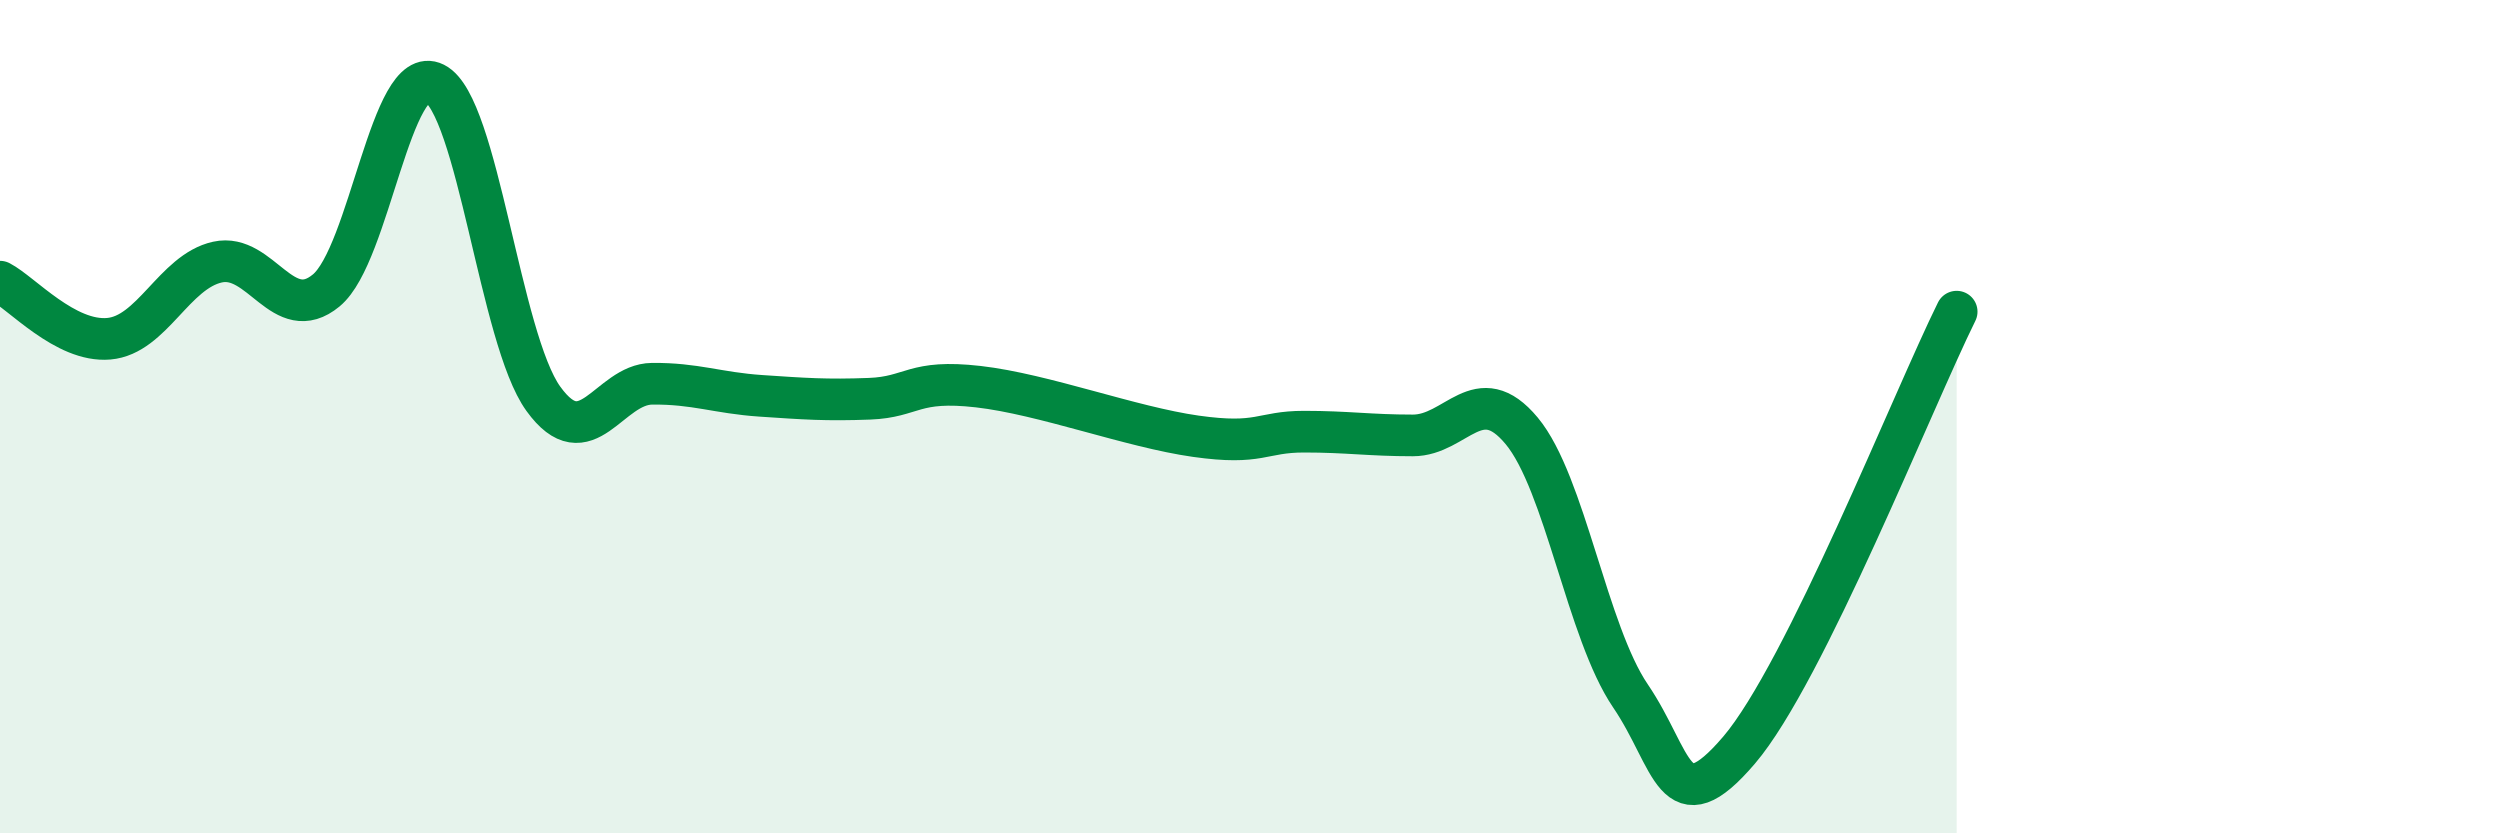 
    <svg width="60" height="20" viewBox="0 0 60 20" xmlns="http://www.w3.org/2000/svg">
      <path
        d="M 0,6.76 C 0.52,7.03 1.57,8.22 2.61,8.13 C 3.65,8.04 4.18,6.52 5.22,6.29 C 6.26,6.06 6.79,7.83 7.83,6.97 C 8.87,6.11 9.39,1.48 10.43,2 C 11.47,2.52 12,8.13 13.04,9.57 C 14.08,11.01 14.61,9.22 15.65,9.21 C 16.69,9.2 17.22,9.43 18.26,9.5 C 19.3,9.57 19.83,9.61 20.87,9.57 C 21.91,9.53 21.91,9.1 23.48,9.28 C 25.05,9.46 27.14,10.25 28.7,10.47 C 30.26,10.69 30.26,10.36 31.3,10.36 C 32.34,10.36 32.87,10.45 33.91,10.45 C 34.95,10.45 35.48,9.09 36.52,10.34 C 37.56,11.59 38.09,15.17 39.13,16.7 C 40.17,18.23 40.17,19.84 41.74,18 C 43.31,16.16 45.92,9.58 46.96,7.48L46.96 20L0 20Z"
        fill="#008740"
        opacity="0.1"
        stroke-linecap="round"
        stroke-linejoin="round"
      />
      <path
        d="M 0,6.76 C 0.52,7.03 1.57,8.22 2.61,8.13 C 3.65,8.04 4.18,6.52 5.22,6.29 C 6.26,6.06 6.79,7.83 7.83,6.97 C 8.87,6.11 9.39,1.48 10.43,2 C 11.47,2.52 12,8.13 13.04,9.57 C 14.08,11.01 14.61,9.22 15.65,9.21 C 16.69,9.2 17.22,9.43 18.26,9.5 C 19.3,9.57 19.83,9.61 20.87,9.57 C 21.91,9.53 21.91,9.1 23.48,9.28 C 25.05,9.46 27.14,10.25 28.7,10.47 C 30.26,10.69 30.26,10.36 31.3,10.36 C 32.34,10.36 32.87,10.45 33.91,10.45 C 34.95,10.45 35.48,9.09 36.52,10.34 C 37.56,11.59 38.09,15.17 39.13,16.7 C 40.17,18.23 40.17,19.84 41.74,18 C 43.31,16.16 45.92,9.58 46.96,7.48"
        stroke="#008740"
        stroke-width="1"
        fill="none"
        stroke-linecap="round"
        stroke-linejoin="round"
      />
    </svg>
  
